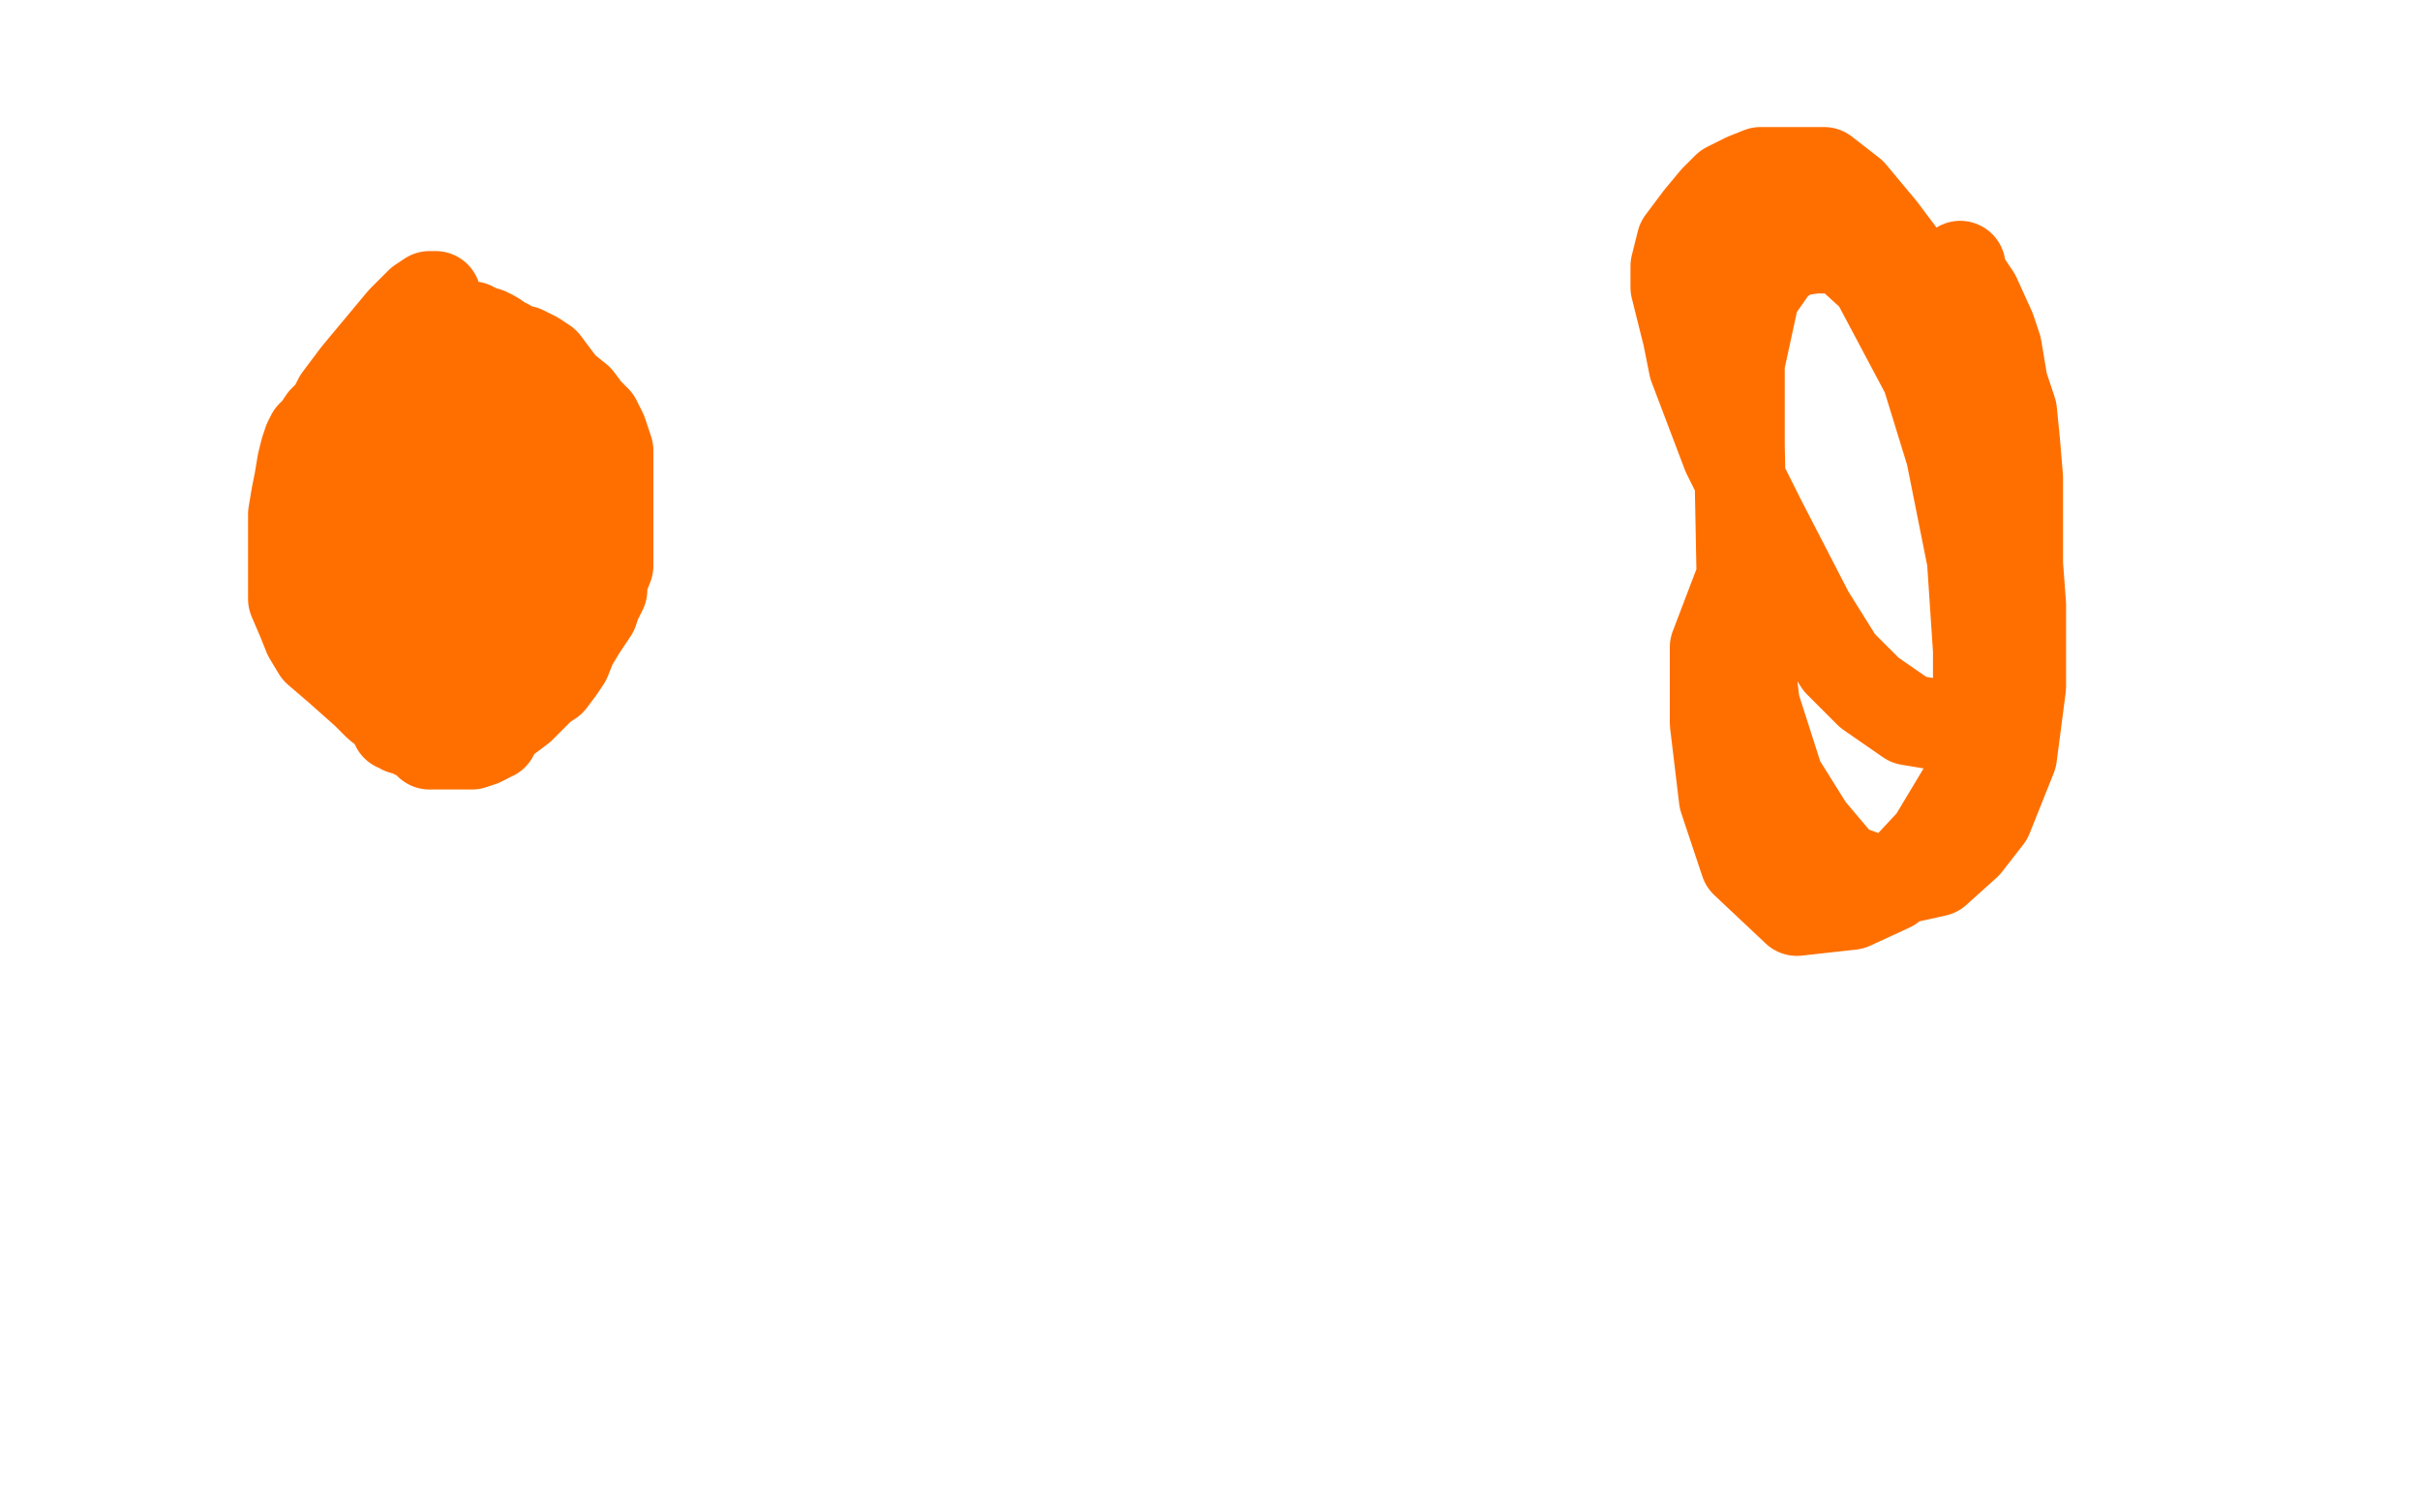 <?xml version="1.0" standalone="no"?>
<!DOCTYPE svg PUBLIC "-//W3C//DTD SVG 1.1//EN"
"http://www.w3.org/Graphics/SVG/1.1/DTD/svg11.dtd">

<svg width="800" height="500" version="1.1" xmlns="http://www.w3.org/2000/svg" xmlns:xlink="http://www.w3.org/1999/xlink" style="stroke-antialiasing: false"><desc>This SVG has been created on https://colorillo.com/</desc><rect x='0' y='0' width='800' height='500' style='fill: rgb(255,255,255); stroke-width:0' /><polyline points="144,98 143,98 143,98 142,98 142,98 139,100 139,100 133,106 133,106 128,112 128,112 123,118 123,118 118,124 115,128 112,132 110,136 107,139 105,142 103,144 102,146 101,149 100,153 99,159 98,164 97,170 97,174 97,177 97,182 97,187 97,193 97,198 100,205 102,210 105,215 112,221 121,229 125,233 130,237 131,238 131,240 133,240 133,241 135,241 136,242 138,243 140,244 141,244 142,244 142,246 144,246 146,246 148,246 150,246 154,246 156,246 159,245 161,244 162,243 163,243 163,241 165,239 168,237 172,234 176,230 179,227 182,225 185,221 187,218 189,213 192,208 196,202 197,199 199,195 199,192 201,187 201,180 201,176 201,169 201,163 201,158 201,153 201,149 200,146 199,143 197,139 194,136 191,132 186,128 183,124 180,120 177,118 175,117 173,116 171,116 168,114 166,113 163,111 161,110 160,110 159,110 158,109 157,109 156,108 154,108 153,108 152,108 151,108 152,108 155,110 160,113 166,117 171,120 175,123 178,125 181,128 182,130 183,133 183,135 184,137 184,139 184,141 184,143 184,145 184,147 184,150 184,154 184,160 184,164 184,169 184,172 183,176 181,180 180,183 179,187 178,190 178,192 176,195 175,198 174,200 173,201 172,202 171,204 169,205 166,207 162,209 158,211 153,212 148,213 143,213 139,213 134,213 129,210 125,206 123,203 120,199 118,195 117,188 117,181 117,174 117,167 117,161 117,156 119,152 121,148 123,144 128,136 134,124 139,117 143,113 147,110 151,109 154,109 157,110 162,114 164,118 167,122 168,125 168,128 168,130 168,134 168,141 168,152 166,165 165,178 164,185 162,193 161,197 159,200 158,201 156,202 154,204 150,206 148,207 146,209 144,210 143,210 141,210 138,210 134,210 130,210 126,206 123,201 121,197 120,192 120,185 120,179 122,171 126,162 129,158 132,154 135,152 139,151 143,151 147,151 151,152 154,154 155,156 158,160 159,164 161,170 161,178 161,184 161,190 160,194 158,196 156,196 154,196 150,196 148,196 145,194 143,191 141,186 139,178 139,172 139,168 139,165 139,163 140,163 141,163 142,163 144,162 145,160 146,158 146,155 147,153 147,151 148,148 148,146 148,145 148,144 149,143 149,141 150,139 150,137 150,136 150,135 150,134 150,133 150,132 150,133 150,135 150,139 150,150 150,163 150,182 149,197 149,204 149,211 149,213 149,215 149,217 148,220 148,223 148,226 147,228 147,229 147,230 147,231 147,232 146,234 146,235 146,237 146,238" style="fill: none; stroke: #ff6f00; stroke-width: 30; stroke-linejoin: round; stroke-linecap: round; stroke-antialiasing: false; stroke-antialias: 0; opacity: 1.0"/>
<polyline points="648,88 648,90 648,90 649,92 649,92 653,98 653,98 658,109 658,109 660,115 660,115 662,127 662,127 665,136 665,136 666,146 667,158 667,172 667,187 667,203 667,212 667,220 667,227 667,233 667,234 665,237 661,239 654,240 643,240 631,238 618,229 608,219 598,203 582,172 571,150 560,121 558,111 554,95 554,88 556,80 562,72 567,66 571,62 577,59 582,57 588,57 595,57 603,57 612,64 622,76 634,92 647,115 658,144 666,173 668,200 668,227 665,250 657,270 650,279 640,288 631,290 620,291 609,287 598,274 588,258 580,233 576,199 575,147 575,120 580,97 587,87 593,83 600,82 609,82 620,92 637,124 645,150 652,185 654,215 654,238 651,258 639,278 625,293 612,299 594,301 577,285 570,264 567,239 567,214 575,193" style="fill: none; stroke: #ff6f00; stroke-width: 30; stroke-linejoin: round; stroke-linecap: round; stroke-antialiasing: false; stroke-antialias: 0; opacity: 1.0"/>
</svg>
